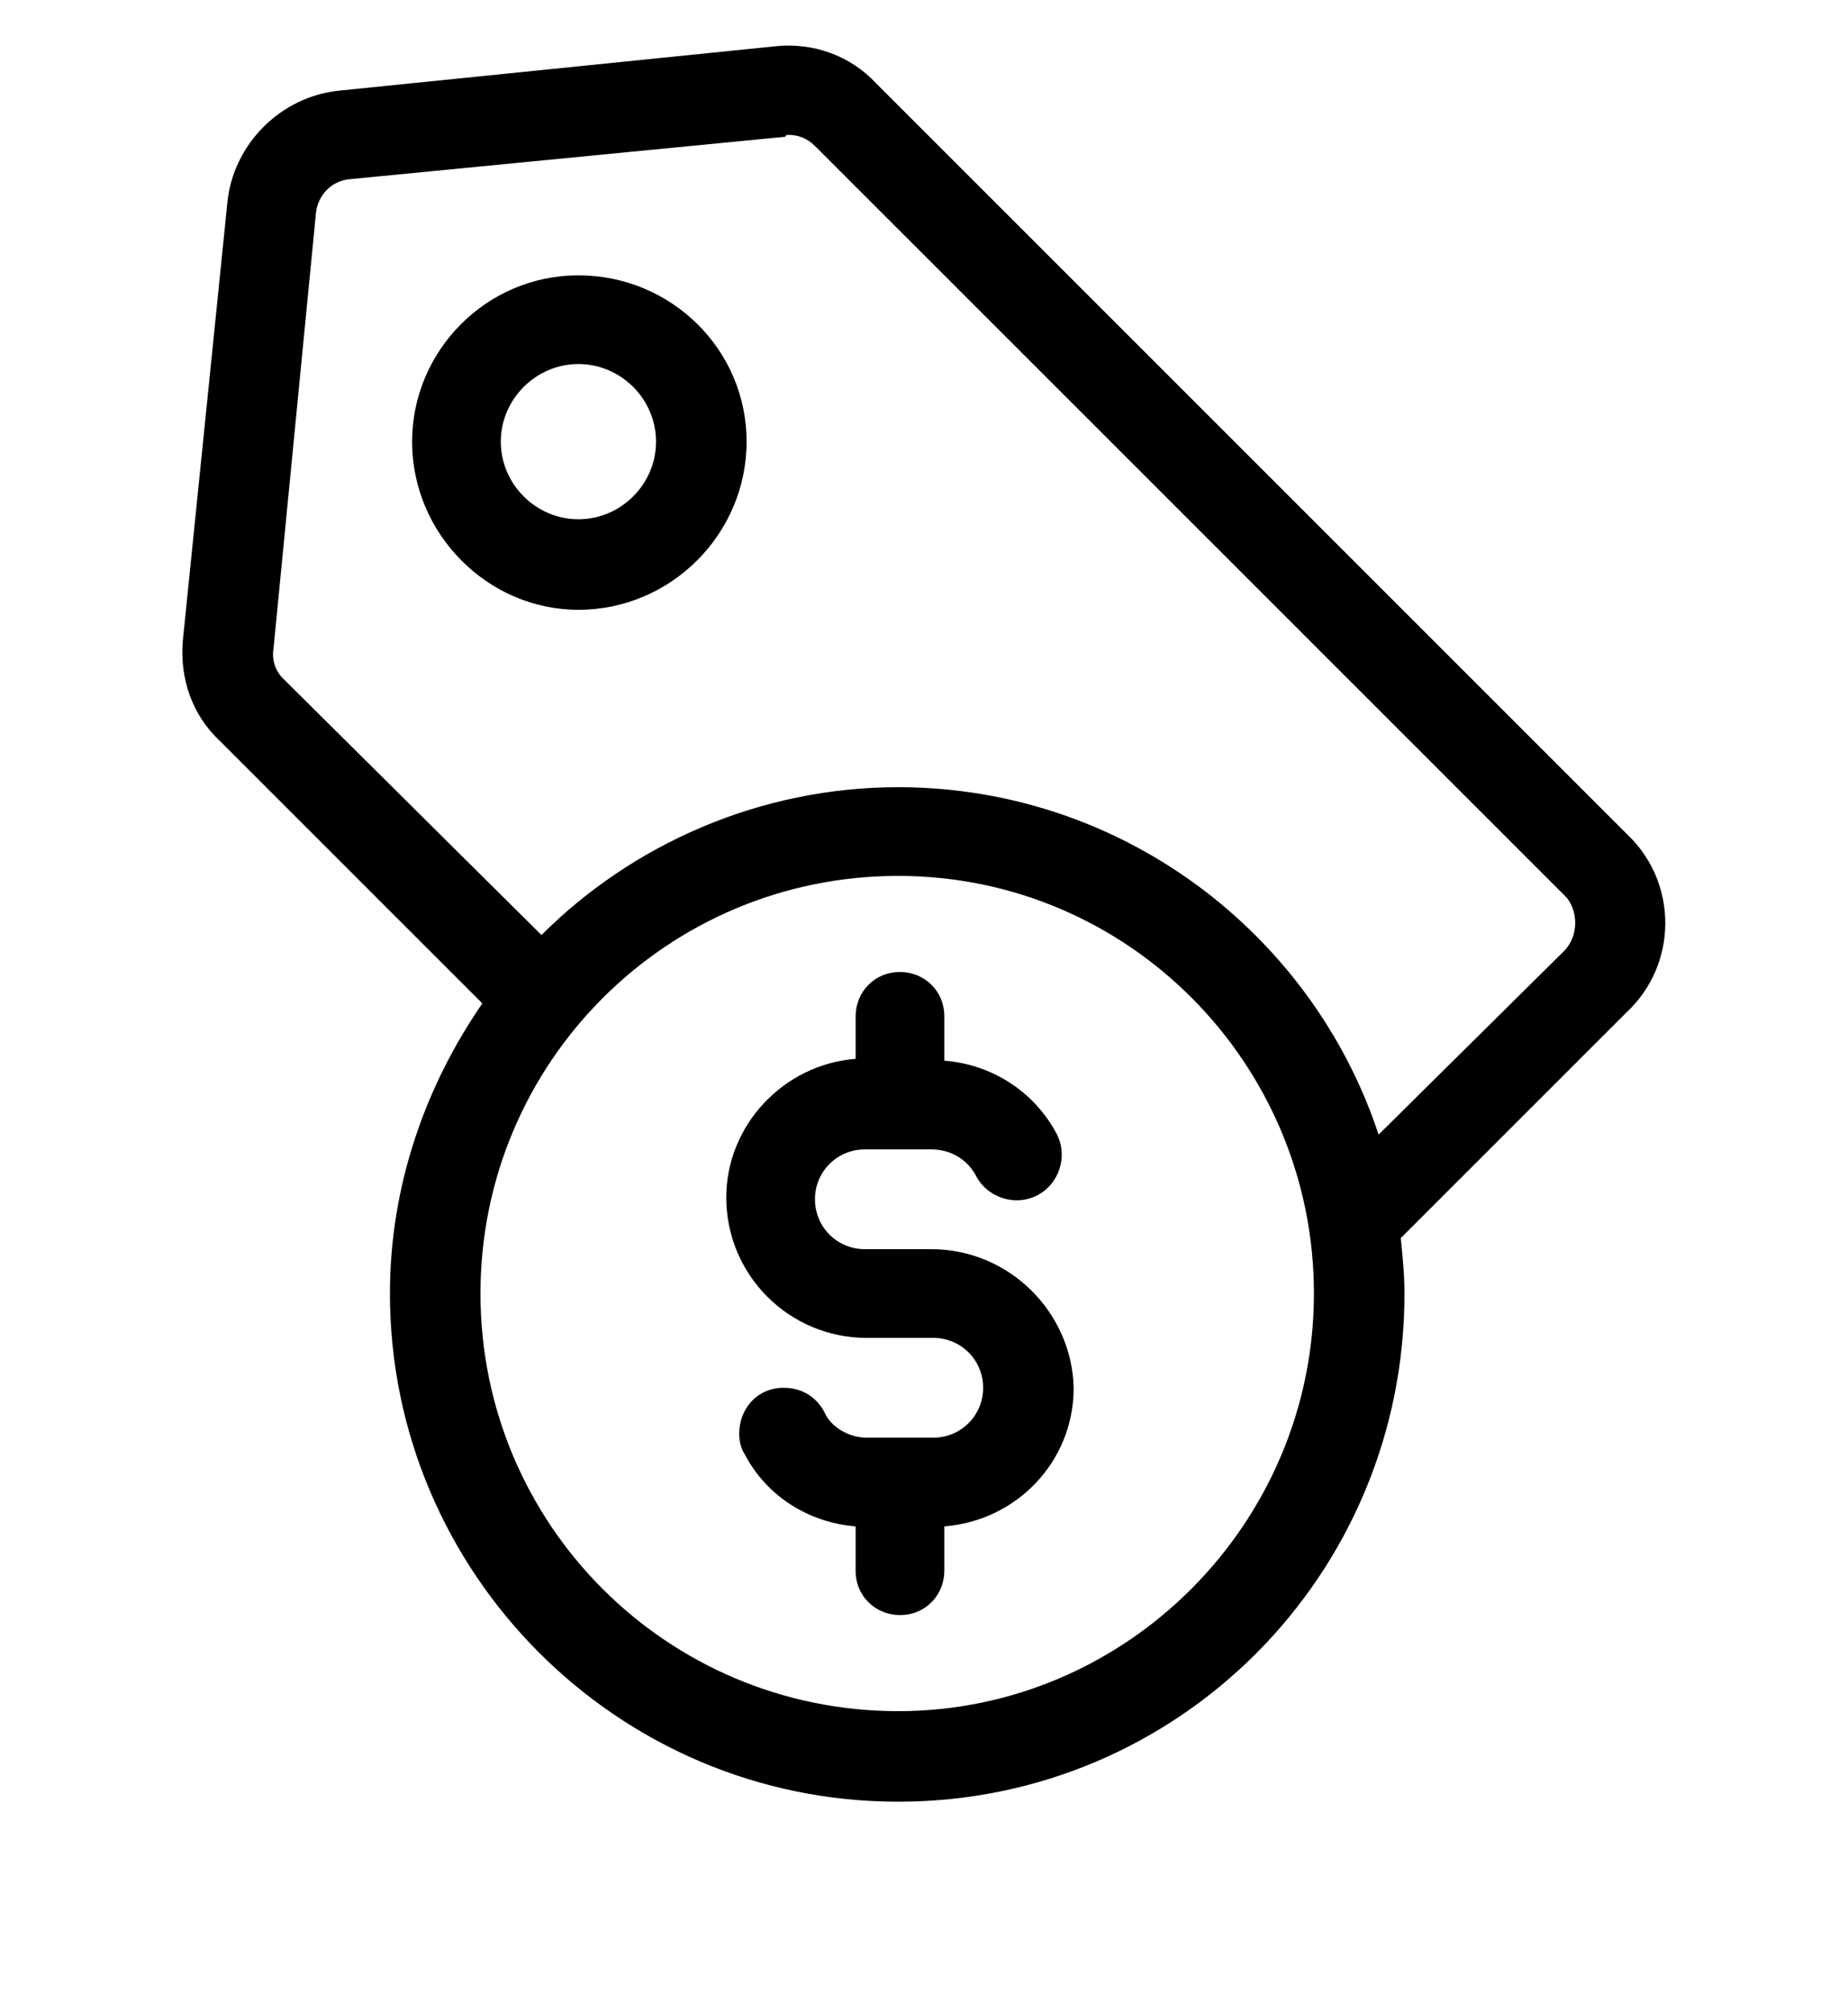 <?xml version="1.0" encoding="utf-8"?>
<!-- Generator: Adobe Illustrator 25.4.0, SVG Export Plug-In . SVG Version: 6.00 Build 0)  -->
<svg version="1.1" xmlns="http://www.w3.org/2000/svg" xmlns:xlink="http://www.w3.org/1999/xlink" x="0px" y="0px"
	 viewBox="0 0 100 108.9" style="enable-background:new 0 0 100 108.9;" xml:space="preserve">
<g id="Layer_2">
</g>
<g id="Layer_1">
	<g>
		<path d="M5273.1,2400.1v-2c0-2.8-5-4-9.7-4s-9.7,1.3-9.7,4v2c0,1.8,0.7,3.6,2,4.9l5,4.9c0.3,0.3,0.4,0.6,0.4,1v6.4
			c0,0.4,0.2,0.7,0.6,0.8l2.9,0.9c0.5,0.1,1-0.2,1-0.8v-7.2c0-0.4,0.2-0.7,0.4-1l5.1-5C5272.4,2403.7,5273.1,2401.9,5273.1,2400.1z
			 M5263.4,2400c-4.8,0-7.4-1.3-7.5-1.8l0,0c0.1-0.5,2.7-1.8,7.5-1.8s7.3,1.3,7.5,1.8C5270.7,2398.7,5268.2,2400,5263.4,2400z"/>
		<path d="M5268.4,2410.3c-0.6,0-1,0.4-1,1s0.4,1,1,1h4.3c0.6,0,1-0.4,1-1s-0.4-1-1-1H5268.4z"/>
		<path d="M5272.7,2413.7h-4.3c-0.6,0-1,0.4-1,1s0.4,1,1,1h4.3c0.6,0,1-0.4,1-1C5273.7,2414.1,5273.3,2413.7,5272.7,2413.7z"/>
		<path d="M5272.7,2417h-4.3c-0.6,0-1,0.4-1,1s0.4,1,1,1h4.3c0.6,0,1-0.4,1-1C5273.7,2417.5,5273.3,2417,5272.7,2417z"/>
	</g>
	<g>
		<path d="M88.1,45.2L47.4,4.5C46,3,44,2.3,42,2.5L18.4,4.9c-3.2,0.3-5.8,2.9-6.1,6.1L9.9,34.6c-0.2,2.1,0.5,4.1,2,5.5l14.2,14.2
			c-3.1,4.5-5,9.9-5,15.7c0,15.1,12.3,27.5,27.5,27.5S76,85.2,76,70c0-1-0.1-2-0.2-3L88,54.8C90.8,52.2,90.8,47.8,88.1,45.2z
			 M48.6,92.6C36.1,92.6,26,82.5,26,70s10.1-22.6,22.6-22.6S71.1,57.6,71.1,70S61,92.6,48.6,92.6z M84.7,51.4l-10.1,10
			c-3.6-10.9-13.9-18.8-26-18.8c-7.5,0-14.4,3.1-19.3,8l-14-13.9c-0.4-0.4-0.6-1-0.5-1.6l2.3-23.6c0.1-0.9,0.8-1.7,1.8-1.8l23.6-2.3
			c0-0.1,0.1-0.1,0.2-0.1c0.5,0,1,0.2,1.4,0.6l40.7,40.7C85.4,49.4,85.4,50.6,84.7,51.4z"/>
		<path d="M31.3,14.9c-5,0-9,4.1-9,9c0,5,4.1,9.1,9,9.1c5,0,9.1-4.1,9.1-9.1S36.3,14.9,31.3,14.9z M31.3,28.1
			c-2.3,0-4.2-1.9-4.2-4.2s1.9-4.2,4.2-4.2s4.2,1.9,4.2,4.2S33.6,28.1,31.3,28.1z"/>
		<path d="M50.4,67.6h-3.6c-1.5,0-2.7-1.2-2.7-2.7s1.2-2.7,2.7-2.7h3.6c1,0,1.9,0.5,2.4,1.4c0.6,1.2,2.1,1.7,3.3,1.1
			s1.7-2.1,1.1-3.3c-1.2-2.3-3.5-3.8-6.1-4V55c0-1.4-1.1-2.4-2.4-2.4c-1.4,0-2.4,1.1-2.4,2.4v2.3c-3.9,0.3-7,3.6-7,7.5
			c0,4.2,3.4,7.6,7.6,7.6h3.6c1.5,0,2.7,1.2,2.7,2.7s-1.2,2.7-2.7,2.7h-3.6c-0.9,0-1.8-0.5-2.2-1.2c-0.4-0.9-1.2-1.5-2.3-1.5
			c-1.4,0-2.4,1.1-2.4,2.5c0,0.4,0.1,0.8,0.3,1.1c1.2,2.3,3.5,3.7,6,3.9V85c0,1.4,1.1,2.4,2.4,2.4c1.4,0,2.4-1.1,2.4-2.4v-2.4
			c3.9-0.3,7-3.5,7-7.5C58,71,54.6,67.6,50.4,67.6z"/>
	</g>
</g>
</svg>
